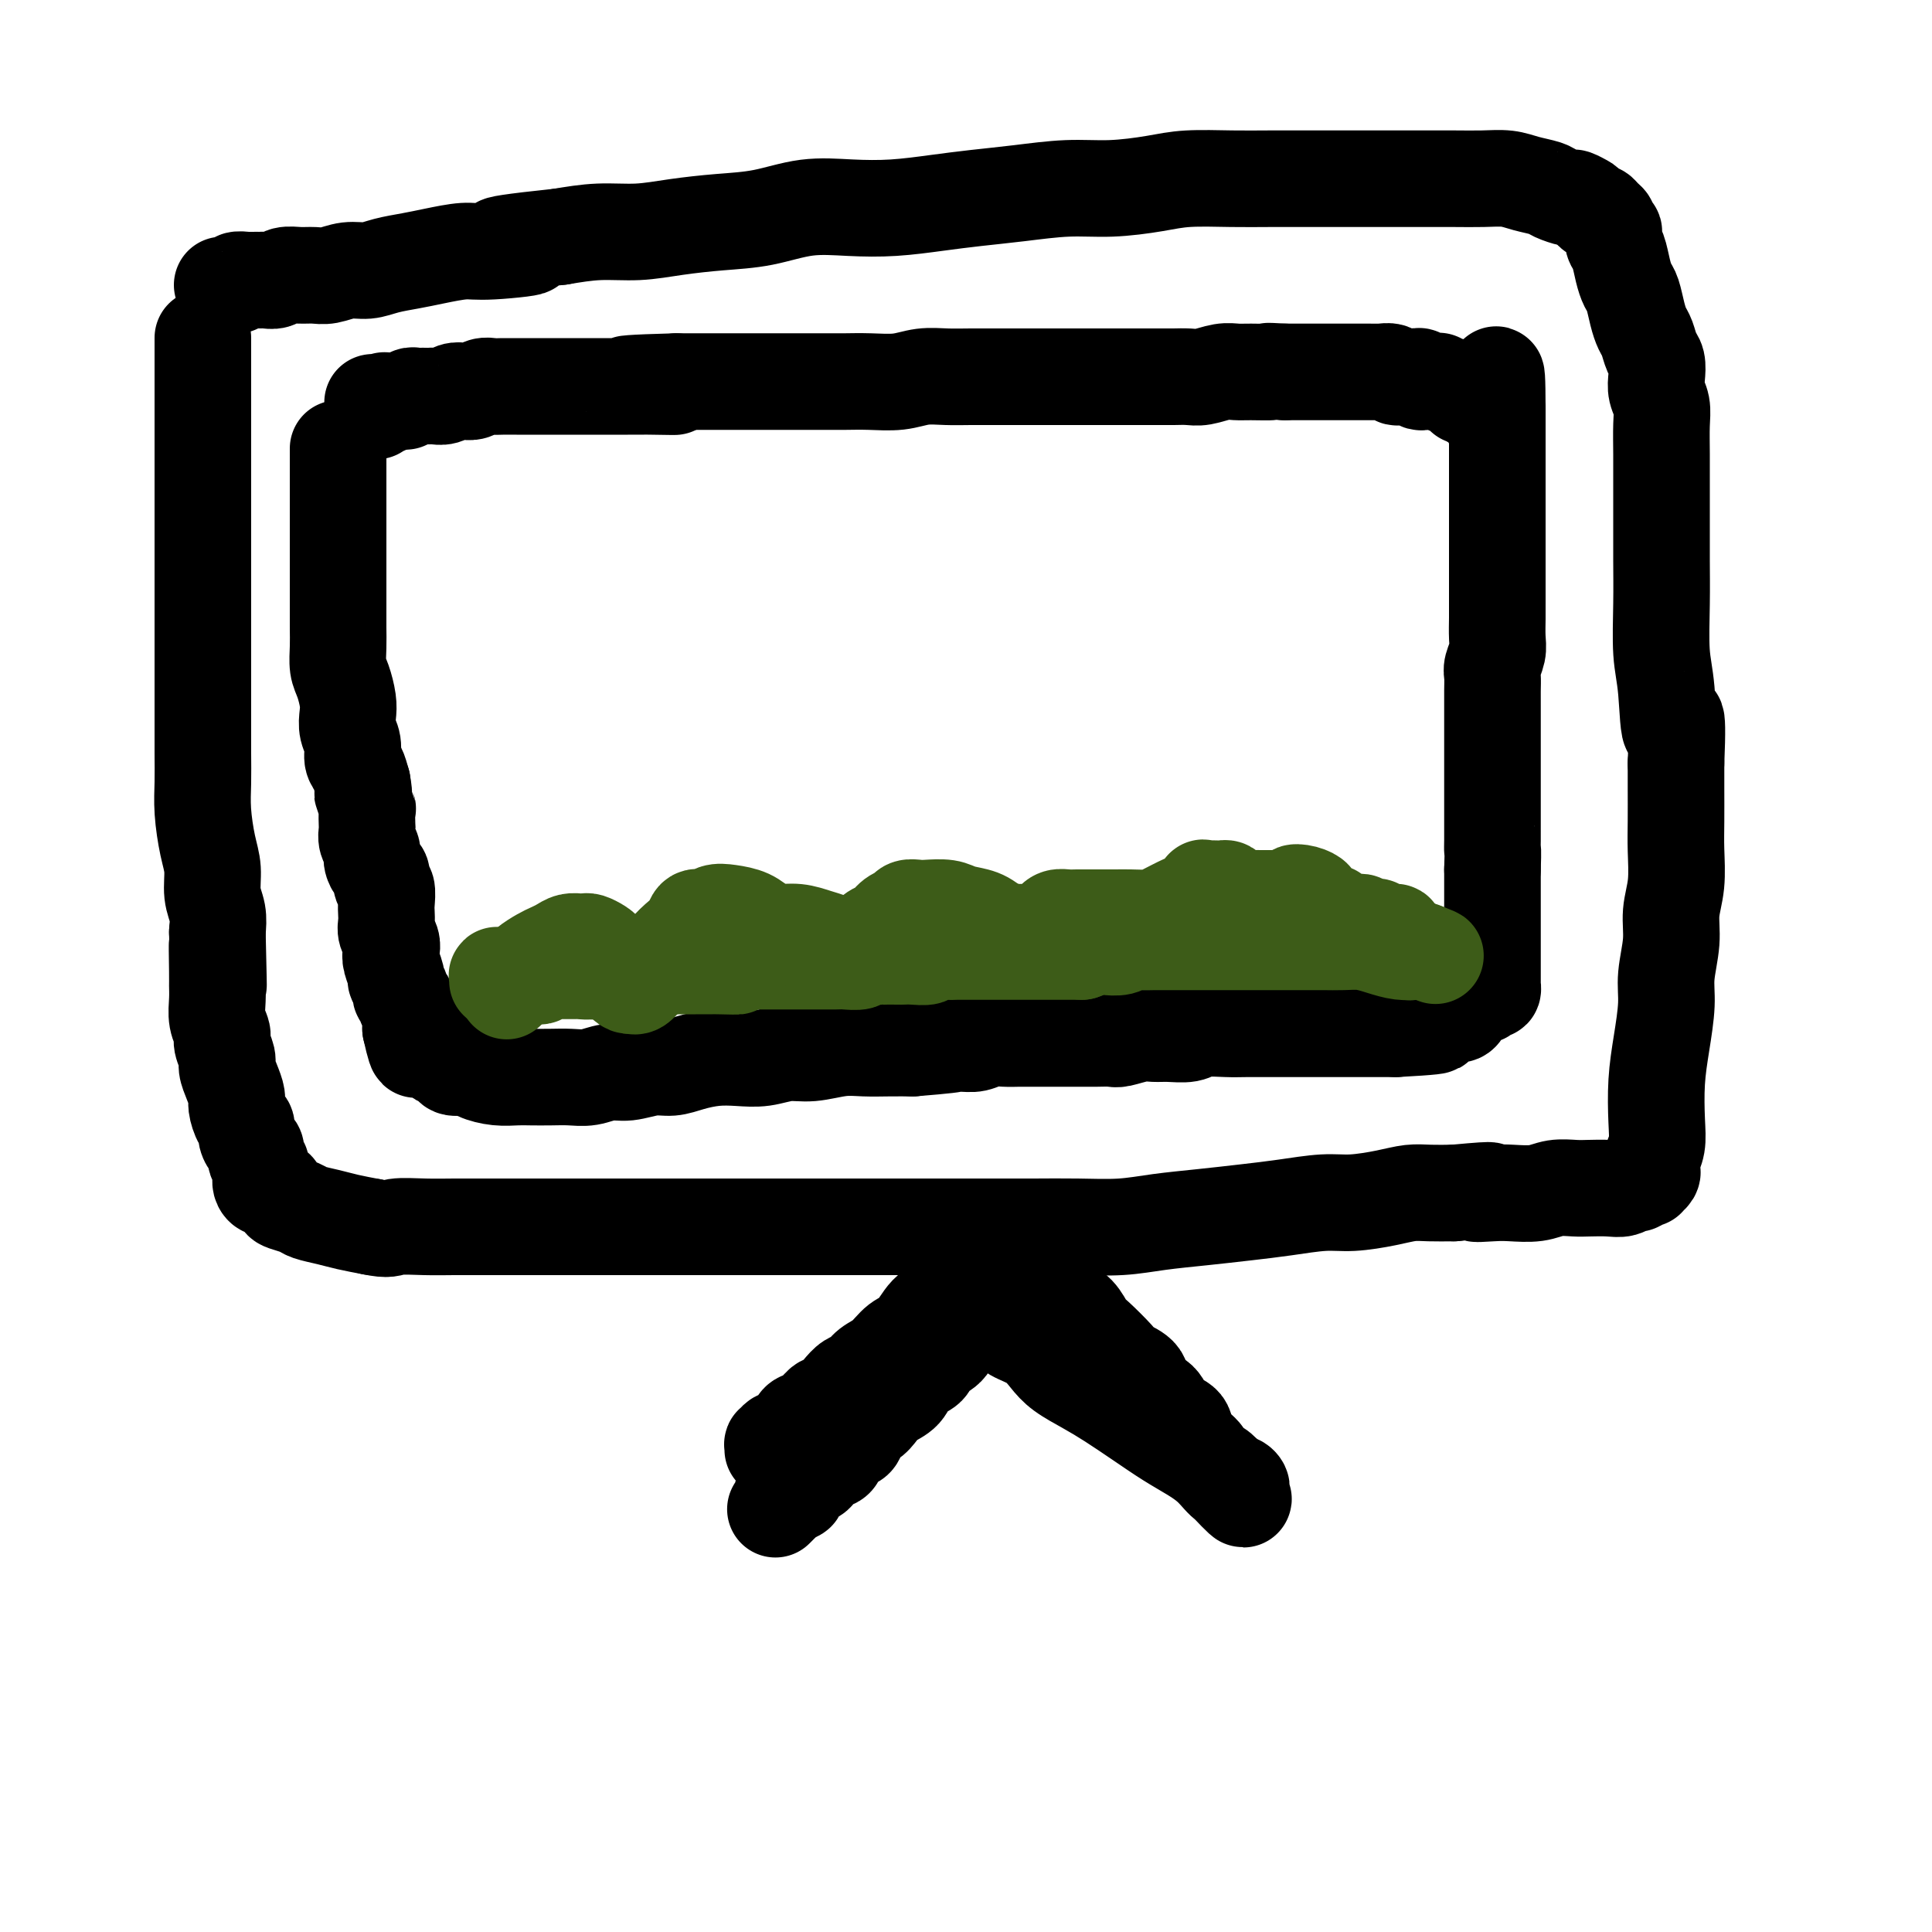 <svg viewBox='0 0 400 400' version='1.1' xmlns='http://www.w3.org/2000/svg' xmlns:xlink='http://www.w3.org/1999/xlink'><g fill='none' stroke='#000000' stroke-width='20' stroke-linecap='round' stroke-linejoin='round'><path d='M42,70c0.000,-0.048 0.000,-0.096 0,0c-0.000,0.096 -0.000,0.336 0,1c0.000,0.664 0.000,1.752 0,3c-0.000,1.248 -0.000,2.655 0,4c0.000,1.345 0.000,2.628 0,5c-0.000,2.372 -0.000,5.833 0,9c0.000,3.167 0.000,6.041 0,9c-0.000,2.959 -0.000,6.002 0,9c0.000,2.998 0.000,5.952 0,9c-0.000,3.048 -0.000,6.190 0,9c0.000,2.810 0.000,5.289 0,8c-0.000,2.711 -0.001,5.653 0,8c0.001,2.347 0.003,4.098 0,6c-0.003,1.902 -0.011,3.957 0,6c0.011,2.043 0.040,4.076 0,6c-0.040,1.924 -0.151,3.739 0,6c0.151,2.261 0.562,4.968 1,7c0.438,2.032 0.901,3.390 1,5c0.099,1.610 -0.166,3.472 0,5c0.166,1.528 0.762,2.722 1,4c0.238,1.278 0.119,2.639 0,4'/><path d='M45,193c0.464,19.731 0.123,7.558 0,4c-0.123,-3.558 -0.029,1.498 0,4c0.029,2.502 -0.007,2.451 0,3c0.007,0.549 0.059,1.698 0,3c-0.059,1.302 -0.227,2.757 0,4c0.227,1.243 0.848,2.275 1,3c0.152,0.725 -0.166,1.143 0,2c0.166,0.857 0.814,2.154 1,3c0.186,0.846 -0.091,1.243 0,2c0.091,0.757 0.550,1.876 1,3c0.450,1.124 0.890,2.254 1,3c0.110,0.746 -0.112,1.107 0,2c0.112,0.893 0.556,2.318 1,3c0.444,0.682 0.889,0.620 1,1c0.111,0.380 -0.110,1.200 0,2c0.110,0.800 0.551,1.580 1,2c0.449,0.420 0.905,0.480 1,1c0.095,0.520 -0.171,1.501 0,2c0.171,0.499 0.780,0.516 1,1c0.220,0.484 0.051,1.434 0,2c-0.051,0.566 0.014,0.747 0,1c-0.014,0.253 -0.108,0.579 0,1c0.108,0.421 0.417,0.939 1,1c0.583,0.061 1.439,-0.335 2,0c0.561,0.335 0.828,1.399 1,2c0.172,0.601 0.250,0.738 1,1c0.750,0.262 2.173,0.647 3,1c0.827,0.353 1.057,0.672 2,1c0.943,0.328 2.600,0.665 4,1c1.400,0.335 2.543,0.667 4,1c1.457,0.333 3.229,0.666 5,1'/><path d='M77,254c3.632,0.774 3.711,0.207 5,0c1.289,-0.207 3.789,-0.056 6,0c2.211,0.056 4.132,0.015 6,0c1.868,-0.015 3.682,-0.004 6,0c2.318,0.004 5.138,0.001 8,0c2.862,-0.001 5.765,-0.000 9,0c3.235,0.000 6.803,0.000 10,0c3.197,-0.000 6.022,-0.000 9,0c2.978,0.000 6.107,0.000 9,0c2.893,-0.000 5.549,-0.000 8,0c2.451,0.000 4.695,0.000 7,0c2.305,-0.000 4.669,-0.000 7,0c2.331,0.000 4.629,0.000 7,0c2.371,-0.000 4.816,-0.000 7,0c2.184,0.000 4.107,0.000 6,0c1.893,-0.000 3.756,-0.000 6,0c2.244,0.000 4.870,0.001 7,0c2.130,-0.001 3.763,-0.003 6,0c2.237,0.003 5.077,0.012 8,0c2.923,-0.012 5.928,-0.045 9,0c3.072,0.045 6.212,0.167 9,0c2.788,-0.167 5.224,-0.623 8,-1c2.776,-0.377 5.891,-0.675 9,-1c3.109,-0.325 6.210,-0.678 9,-1c2.790,-0.322 5.267,-0.612 8,-1c2.733,-0.388 5.720,-0.875 8,-1c2.280,-0.125 3.851,0.110 6,0c2.149,-0.110 4.875,-0.566 7,-1c2.125,-0.434 3.649,-0.848 5,-1c1.351,-0.152 2.529,-0.044 4,0c1.471,0.044 3.236,0.022 5,0'/><path d='M301,247c11.672,-1.084 6.351,-0.294 5,0c-1.351,0.294 1.269,0.093 3,0c1.731,-0.093 2.573,-0.077 4,0c1.427,0.077 3.439,0.217 5,0c1.561,-0.217 2.673,-0.789 4,-1c1.327,-0.211 2.870,-0.061 4,0c1.130,0.061 1.847,0.031 3,0c1.153,-0.031 2.742,-0.065 4,0c1.258,0.065 2.183,0.227 3,0c0.817,-0.227 1.524,-0.845 2,-1c0.476,-0.155 0.720,0.152 1,0c0.280,-0.152 0.597,-0.761 1,-1c0.403,-0.239 0.893,-0.106 1,0c0.107,0.106 -0.168,0.184 0,0c0.168,-0.184 0.781,-0.632 1,-1c0.219,-0.368 0.045,-0.657 0,-1c-0.045,-0.343 0.040,-0.739 0,-1c-0.040,-0.261 -0.204,-0.387 0,-1c0.204,-0.613 0.777,-1.713 1,-3c0.223,-1.287 0.097,-2.761 0,-5c-0.097,-2.239 -0.166,-5.245 0,-8c0.166,-2.755 0.565,-5.260 1,-8c0.435,-2.740 0.905,-5.714 1,-8c0.095,-2.286 -0.185,-3.885 0,-6c0.185,-2.115 0.834,-4.748 1,-7c0.166,-2.252 -0.152,-4.125 0,-6c0.152,-1.875 0.773,-3.754 1,-6c0.227,-2.246 0.061,-4.860 0,-7c-0.061,-2.140 -0.016,-3.807 0,-6c0.016,-2.193 0.005,-4.912 0,-7c-0.005,-2.088 -0.002,-3.544 0,-5'/><path d='M347,158c0.591,-14.344 -0.430,-7.706 -1,-7c-0.570,0.706 -0.689,-4.522 -1,-8c-0.311,-3.478 -0.816,-5.208 -1,-8c-0.184,-2.792 -0.049,-6.646 0,-10c0.049,-3.354 0.013,-6.206 0,-9c-0.013,-2.794 -0.002,-5.528 0,-8c0.002,-2.472 -0.003,-4.682 0,-7c0.003,-2.318 0.015,-4.745 0,-7c-0.015,-2.255 -0.056,-4.337 0,-6c0.056,-1.663 0.208,-2.906 0,-4c-0.208,-1.094 -0.777,-2.040 -1,-3c-0.223,-0.960 -0.101,-1.933 0,-3c0.101,-1.067 0.182,-2.227 0,-3c-0.182,-0.773 -0.626,-1.159 -1,-2c-0.374,-0.841 -0.678,-2.136 -1,-3c-0.322,-0.864 -0.664,-1.297 -1,-2c-0.336,-0.703 -0.667,-1.676 -1,-3c-0.333,-1.324 -0.667,-2.997 -1,-4c-0.333,-1.003 -0.664,-1.334 -1,-2c-0.336,-0.666 -0.677,-1.666 -1,-3c-0.323,-1.334 -0.626,-3.001 -1,-4c-0.374,-0.999 -0.817,-1.328 -1,-2c-0.183,-0.672 -0.104,-1.685 0,-2c0.104,-0.315 0.235,0.069 0,0c-0.235,-0.069 -0.836,-0.592 -1,-1c-0.164,-0.408 0.110,-0.701 0,-1c-0.110,-0.299 -0.604,-0.602 -1,-1c-0.396,-0.398 -0.694,-0.890 -1,-1c-0.306,-0.110 -0.621,0.163 -1,0c-0.379,-0.163 -0.823,-0.761 -1,-1c-0.177,-0.239 -0.089,-0.120 0,0'/><path d='M329,43c-0.883,-0.936 -0.591,-0.776 -1,-1c-0.409,-0.224 -1.519,-0.833 -2,-1c-0.481,-0.167 -0.332,0.109 -1,0c-0.668,-0.109 -2.151,-0.604 -3,-1c-0.849,-0.396 -1.064,-0.695 -2,-1c-0.936,-0.305 -2.595,-0.618 -4,-1c-1.405,-0.382 -2.557,-0.834 -4,-1c-1.443,-0.166 -3.178,-0.044 -5,0c-1.822,0.044 -3.733,0.012 -6,0c-2.267,-0.012 -4.891,-0.003 -7,0c-2.109,0.003 -3.704,0.001 -6,0c-2.296,-0.001 -5.291,-0.001 -8,0c-2.709,0.001 -5.130,0.003 -8,0c-2.870,-0.003 -6.190,-0.011 -9,0c-2.810,0.011 -5.111,0.041 -8,0c-2.889,-0.041 -6.366,-0.152 -9,0c-2.634,0.152 -4.425,0.565 -7,1c-2.575,0.435 -5.935,0.890 -9,1c-3.065,0.110 -5.835,-0.124 -9,0c-3.165,0.124 -6.724,0.608 -10,1c-3.276,0.392 -6.270,0.692 -9,1c-2.730,0.308 -5.196,0.625 -8,1c-2.804,0.375 -5.947,0.807 -9,1c-3.053,0.193 -6.015,0.145 -9,0c-2.985,-0.145 -5.993,-0.389 -9,0c-3.007,0.389 -6.013,1.410 -9,2c-2.987,0.590 -5.955,0.749 -9,1c-3.045,0.251 -6.167,0.593 -9,1c-2.833,0.407 -5.378,0.879 -8,1c-2.622,0.121 -5.321,-0.108 -8,0c-2.679,0.108 -5.340,0.554 -8,1'/><path d='M116,49c-21.348,2.245 -9.717,1.859 -7,2c2.717,0.141 -3.480,0.811 -7,1c-3.520,0.189 -4.363,-0.103 -6,0c-1.637,0.103 -4.068,0.601 -6,1c-1.932,0.399 -3.364,0.699 -5,1c-1.636,0.301 -3.477,0.602 -5,1c-1.523,0.398 -2.728,0.891 -4,1c-1.272,0.109 -2.610,-0.168 -4,0c-1.390,0.168 -2.834,0.781 -4,1c-1.166,0.219 -2.056,0.045 -3,0c-0.944,-0.045 -1.942,0.041 -3,0c-1.058,-0.041 -2.177,-0.207 -3,0c-0.823,0.207 -1.352,0.787 -2,1c-0.648,0.213 -1.415,0.057 -2,0c-0.585,-0.057 -0.988,-0.016 -1,0c-0.012,0.016 0.365,0.008 0,0c-0.365,-0.008 -1.474,-0.016 -2,0c-0.526,0.016 -0.469,0.057 -1,0c-0.531,-0.057 -1.648,-0.211 -2,0c-0.352,0.211 0.063,0.789 0,1c-0.063,0.211 -0.605,0.057 -1,0c-0.395,-0.057 -0.645,-0.015 -1,0c-0.355,0.015 -0.816,0.004 -1,0c-0.184,-0.004 -0.092,-0.002 0,0'/><path d='M201,265c-0.009,0.018 -0.018,0.036 0,0c0.018,-0.036 0.062,-0.125 0,0c-0.062,0.125 -0.232,0.464 -1,1c-0.768,0.536 -2.134,1.269 -3,2c-0.866,0.731 -1.232,1.459 -2,2c-0.768,0.541 -1.939,0.893 -3,2c-1.061,1.107 -2.013,2.969 -3,4c-0.987,1.031 -2.007,1.231 -3,2c-0.993,0.769 -1.957,2.107 -3,3c-1.043,0.893 -2.166,1.343 -3,2c-0.834,0.657 -1.379,1.523 -2,2c-0.621,0.477 -1.317,0.566 -2,1c-0.683,0.434 -1.353,1.215 -2,2c-0.647,0.785 -1.273,1.576 -2,2c-0.727,0.424 -1.557,0.481 -2,1c-0.443,0.519 -0.500,1.500 -1,2c-0.500,0.500 -1.442,0.519 -2,1c-0.558,0.481 -0.731,1.423 -1,2c-0.269,0.577 -0.635,0.788 -1,1'/><path d='M165,297c-5.569,4.890 -1.492,1.114 0,0c1.492,-1.114 0.400,0.433 0,1c-0.400,0.567 -0.108,0.153 0,0c0.108,-0.153 0.031,-0.044 0,0c-0.031,0.044 -0.016,0.024 0,0c0.016,-0.024 0.033,-0.052 0,0c-0.033,0.052 -0.116,0.184 0,0c0.116,-0.184 0.433,-0.684 1,-1c0.567,-0.316 1.386,-0.447 2,-1c0.614,-0.553 1.023,-1.527 2,-2c0.977,-0.473 2.522,-0.446 4,-1c1.478,-0.554 2.888,-1.688 4,-3c1.112,-1.312 1.925,-2.803 3,-4c1.075,-1.197 2.411,-2.101 4,-3c1.589,-0.899 3.431,-1.793 5,-3c1.569,-1.207 2.866,-2.728 4,-4c1.134,-1.272 2.104,-2.295 3,-3c0.896,-0.705 1.716,-1.092 3,-2c1.284,-0.908 3.030,-2.338 4,-3c0.970,-0.662 1.163,-0.556 2,-1c0.837,-0.444 2.319,-1.440 3,-2c0.681,-0.560 0.561,-0.686 1,-1c0.439,-0.314 1.438,-0.816 2,-1c0.562,-0.184 0.687,-0.049 1,0c0.313,0.049 0.815,0.013 1,0c0.185,-0.013 0.053,-0.004 0,0c-0.053,0.004 -0.026,0.002 0,0'/><path d='M214,263c7.593,-5.264 2.076,-1.423 0,0c-2.076,1.423 -0.712,0.429 0,0c0.712,-0.429 0.770,-0.295 1,0c0.230,0.295 0.631,0.749 1,1c0.369,0.251 0.704,0.298 1,1c0.296,0.702 0.552,2.059 1,3c0.448,0.941 1.086,1.467 2,2c0.914,0.533 2.102,1.074 3,2c0.898,0.926 1.506,2.239 2,3c0.494,0.761 0.876,0.970 2,2c1.124,1.030 2.991,2.880 4,4c1.009,1.120 1.161,1.511 2,2c0.839,0.489 2.365,1.075 3,2c0.635,0.925 0.377,2.190 1,3c0.623,0.810 2.125,1.165 3,2c0.875,0.835 1.123,2.150 2,3c0.877,0.850 2.384,1.235 3,2c0.616,0.765 0.340,1.910 1,3c0.660,1.090 2.254,2.123 3,3c0.746,0.877 0.643,1.596 1,2c0.357,0.404 1.173,0.493 2,1c0.827,0.507 1.665,1.430 2,2c0.335,0.570 0.168,0.785 0,1'/><path d='M254,307c6.349,6.745 2.221,1.607 1,0c-1.221,-1.607 0.466,0.318 1,1c0.534,0.682 -0.086,0.121 0,0c0.086,-0.121 0.877,0.197 1,0c0.123,-0.197 -0.422,-0.908 -1,-1c-0.578,-0.092 -1.188,0.437 -2,0c-0.812,-0.437 -1.826,-1.839 -3,-3c-1.174,-1.161 -2.507,-2.082 -4,-3c-1.493,-0.918 -3.145,-1.835 -5,-3c-1.855,-1.165 -3.914,-2.580 -6,-4c-2.086,-1.420 -4.199,-2.845 -6,-4c-1.801,-1.155 -3.291,-2.039 -5,-3c-1.709,-0.961 -3.637,-2.000 -5,-3c-1.363,-1.000 -2.161,-1.960 -3,-3c-0.839,-1.040 -1.717,-2.159 -3,-3c-1.283,-0.841 -2.970,-1.405 -4,-2c-1.030,-0.595 -1.404,-1.221 -2,-2c-0.596,-0.779 -1.414,-1.711 -2,-2c-0.586,-0.289 -0.941,0.066 -1,0c-0.059,-0.066 0.178,-0.554 0,-1c-0.178,-0.446 -0.769,-0.852 -1,-1c-0.231,-0.148 -0.101,-0.040 0,0c0.101,0.040 0.172,0.011 0,0c-0.172,-0.011 -0.586,-0.006 -1,0'/><path d='M203,270c-8.349,-5.861 -2.221,-1.515 0,0c2.221,1.515 0.535,0.197 0,0c-0.535,-0.197 0.083,0.725 0,1c-0.083,0.275 -0.866,-0.097 -1,0c-0.134,0.097 0.380,0.663 0,1c-0.380,0.337 -1.654,0.446 -2,1c-0.346,0.554 0.236,1.552 0,2c-0.236,0.448 -1.289,0.346 -2,1c-0.711,0.654 -1.082,2.066 -2,3c-0.918,0.934 -2.385,1.391 -3,2c-0.615,0.609 -0.377,1.370 -1,2c-0.623,0.630 -2.106,1.129 -3,2c-0.894,0.871 -1.200,2.115 -2,3c-0.800,0.885 -2.096,1.411 -3,2c-0.904,0.589 -1.416,1.241 -2,2c-0.584,0.759 -1.239,1.626 -2,2c-0.761,0.374 -1.626,0.256 -2,1c-0.374,0.744 -0.256,2.350 -1,3c-0.744,0.650 -2.350,0.345 -3,1c-0.650,0.655 -0.345,2.270 -1,3c-0.655,0.730 -2.271,0.577 -3,1c-0.729,0.423 -0.573,1.424 -1,2c-0.427,0.576 -1.438,0.729 -2,1c-0.562,0.271 -0.677,0.660 -1,1c-0.323,0.340 -0.856,0.630 -1,1c-0.144,0.370 0.102,0.820 0,1c-0.102,0.180 -0.551,0.090 -1,0'/><path d='M164,309c-6.255,6.260 -2.394,2.410 -1,1c1.394,-1.410 0.320,-0.381 0,0c-0.320,0.381 0.113,0.113 0,0c-0.113,-0.113 -0.774,-0.071 -1,0c-0.226,0.071 -0.019,0.170 0,0c0.019,-0.170 -0.150,-0.611 0,-1c0.150,-0.389 0.621,-0.727 1,-1c0.379,-0.273 0.668,-0.481 1,-1c0.332,-0.519 0.707,-1.350 1,-2c0.293,-0.650 0.503,-1.118 1,-2c0.497,-0.882 1.281,-2.176 2,-3c0.719,-0.824 1.374,-1.177 2,-2c0.626,-0.823 1.225,-2.114 2,-3c0.775,-0.886 1.728,-1.365 2,-2c0.272,-0.635 -0.137,-1.424 0,-2c0.137,-0.576 0.818,-0.939 1,-1c0.182,-0.061 -0.136,0.180 0,0c0.136,-0.180 0.727,-0.780 1,-1c0.273,-0.220 0.227,-0.059 0,0c-0.227,0.059 -0.636,0.017 -1,0c-0.364,-0.017 -0.682,-0.008 -1,0'/><path d='M174,289c1.584,-2.855 0.544,0.008 0,1c-0.544,0.992 -0.593,0.112 -1,0c-0.407,-0.112 -1.173,0.544 -2,1c-0.827,0.456 -1.714,0.714 -2,1c-0.286,0.286 0.029,0.602 0,1c-0.029,0.398 -0.402,0.880 -1,1c-0.598,0.120 -1.421,-0.121 -2,0c-0.579,0.121 -0.914,0.606 -1,1c-0.086,0.394 0.078,0.698 0,1c-0.078,0.302 -0.399,0.602 -1,1c-0.601,0.398 -1.481,0.895 -2,1c-0.519,0.105 -0.675,-0.182 -1,0c-0.325,0.182 -0.819,0.833 -1,1c-0.181,0.167 -0.048,-0.151 0,0c0.048,0.151 0.013,0.771 0,1c-0.013,0.229 -0.004,0.065 0,0c0.004,-0.065 0.002,-0.033 0,0'/><path d='M70,93c0.000,0.041 0.000,0.082 0,0c-0.000,-0.082 -0.000,-0.287 0,0c0.000,0.287 0.000,1.065 0,2c-0.000,0.935 -0.000,2.028 0,3c0.000,0.972 0.000,1.824 0,3c-0.000,1.176 -0.000,2.677 0,4c0.000,1.323 0.000,2.468 0,4c-0.000,1.532 -0.000,3.452 0,5c0.000,1.548 0.000,2.724 0,4c-0.000,1.276 -0.001,2.652 0,4c0.001,1.348 0.003,2.666 0,4c-0.003,1.334 -0.011,2.682 0,4c0.011,1.318 0.042,2.607 0,4c-0.042,1.393 -0.156,2.890 0,4c0.156,1.110 0.582,1.833 1,3c0.418,1.167 0.829,2.778 1,4c0.171,1.222 0.101,2.056 0,3c-0.101,0.944 -0.234,1.999 0,3c0.234,1.001 0.836,1.949 1,3c0.164,1.051 -0.110,2.206 0,3c0.110,0.794 0.603,1.227 1,2c0.397,0.773 0.699,1.887 1,3'/><path d='M75,162c0.713,3.988 -0.005,1.957 0,2c0.005,0.043 0.732,2.161 1,3c0.268,0.839 0.076,0.399 0,1c-0.076,0.601 -0.035,2.244 0,3c0.035,0.756 0.065,0.626 0,1c-0.065,0.374 -0.224,1.251 0,2c0.224,0.749 0.829,1.371 1,2c0.171,0.629 -0.094,1.266 0,2c0.094,0.734 0.547,1.565 1,2c0.453,0.435 0.906,0.472 1,1c0.094,0.528 -0.171,1.545 0,2c0.171,0.455 0.777,0.349 1,1c0.223,0.651 0.064,2.061 0,3c-0.064,0.939 -0.031,1.407 0,2c0.031,0.593 0.060,1.312 0,2c-0.060,0.688 -0.208,1.344 0,2c0.208,0.656 0.773,1.312 1,2c0.227,0.688 0.118,1.406 0,2c-0.118,0.594 -0.243,1.062 0,2c0.243,0.938 0.854,2.346 1,3c0.146,0.654 -0.172,0.556 0,1c0.172,0.444 0.834,1.432 1,2c0.166,0.568 -0.166,0.716 0,1c0.166,0.284 0.829,0.702 1,1c0.171,0.298 -0.150,0.475 0,1c0.150,0.525 0.772,1.398 1,2c0.228,0.602 0.061,0.935 0,1c-0.061,0.065 -0.016,-0.136 0,0c0.016,0.136 0.005,0.610 0,1c-0.005,0.390 -0.002,0.695 0,1'/><path d='M85,213c1.786,8.052 1.252,2.682 1,1c-0.252,-1.682 -0.222,0.323 0,1c0.222,0.677 0.636,0.027 1,0c0.364,-0.027 0.679,0.570 1,1c0.321,0.430 0.647,0.694 1,1c0.353,0.306 0.732,0.656 1,1c0.268,0.344 0.426,0.683 1,1c0.574,0.317 1.563,0.610 2,1c0.437,0.390 0.322,0.875 1,1c0.678,0.125 2.147,-0.110 3,0c0.853,0.110 1.088,0.565 2,1c0.912,0.435 2.501,0.848 4,1c1.499,0.152 2.907,0.042 4,0c1.093,-0.042 1.870,-0.015 3,0c1.130,0.015 2.611,0.019 4,0c1.389,-0.019 2.685,-0.062 4,0c1.315,0.062 2.648,0.228 4,0c1.352,-0.228 2.723,-0.848 4,-1c1.277,-0.152 2.458,0.166 4,0c1.542,-0.166 3.443,-0.815 5,-1c1.557,-0.185 2.768,0.095 4,0c1.232,-0.095 2.485,-0.565 4,-1c1.515,-0.435 3.292,-0.833 5,-1c1.708,-0.167 3.348,-0.101 5,0c1.652,0.101 3.315,0.237 5,0c1.685,-0.237 3.391,-0.848 5,-1c1.609,-0.152 3.122,0.155 5,0c1.878,-0.155 4.122,-0.774 6,-1c1.878,-0.226 3.390,-0.061 5,0c1.610,0.061 3.317,0.017 5,0c1.683,-0.017 3.341,-0.009 5,0'/><path d='M189,217c14.249,-1.150 6.870,-1.026 5,-1c-1.870,0.026 1.768,-0.046 4,0c2.232,0.046 3.059,0.208 4,0c0.941,-0.208 1.996,-0.788 3,-1c1.004,-0.212 1.956,-0.057 3,0c1.044,0.057 2.181,0.015 3,0c0.819,-0.015 1.322,-0.004 2,0c0.678,0.004 1.533,0.001 2,0c0.467,-0.001 0.547,-0.000 1,0c0.453,0.000 1.279,0.000 2,0c0.721,-0.000 1.338,-0.000 2,0c0.662,0.000 1.369,0.001 2,0c0.631,-0.001 1.187,-0.004 2,0c0.813,0.004 1.884,0.015 3,0c1.116,-0.015 2.279,-0.057 3,0c0.721,0.057 1.001,0.212 2,0c0.999,-0.212 2.716,-0.793 4,-1c1.284,-0.207 2.136,-0.041 3,0c0.864,0.041 1.741,-0.041 3,0c1.259,0.041 2.899,0.207 4,0c1.101,-0.207 1.662,-0.788 3,-1c1.338,-0.212 3.452,-0.057 5,0c1.548,0.057 2.529,0.015 4,0c1.471,-0.015 3.432,-0.004 5,0c1.568,0.004 2.745,0.001 4,0c1.255,-0.001 2.589,-0.000 4,0c1.411,0.000 2.897,0.000 4,0c1.103,-0.000 1.821,-0.000 3,0c1.179,0.000 2.817,0.000 4,0c1.183,-0.000 1.909,-0.000 3,0c1.091,0.000 2.545,0.000 4,0'/><path d='M289,213c15.754,-0.846 5.138,-0.963 2,-1c-3.138,-0.037 1.201,0.004 3,0c1.799,-0.004 1.057,-0.054 1,0c-0.057,0.054 0.572,0.210 1,0c0.428,-0.210 0.654,-0.787 1,-1c0.346,-0.213 0.813,-0.061 1,0c0.187,0.061 0.095,0.031 0,0c-0.095,-0.031 -0.194,-0.064 0,0c0.194,0.064 0.682,0.224 1,0c0.318,-0.224 0.465,-0.833 1,-1c0.535,-0.167 1.458,0.109 2,0c0.542,-0.109 0.705,-0.602 1,-1c0.295,-0.398 0.723,-0.699 1,-1c0.277,-0.301 0.404,-0.601 1,-1c0.596,-0.399 1.662,-0.895 2,-1c0.338,-0.105 -0.053,0.182 0,0c0.053,-0.182 0.550,-0.833 1,-1c0.450,-0.167 0.853,0.149 1,0c0.147,-0.149 0.039,-0.762 0,-1c-0.039,-0.238 -0.011,-0.099 0,0c0.011,0.099 0.003,0.160 0,0c-0.003,-0.160 -0.001,-0.541 0,-1c0.001,-0.459 0.000,-0.998 0,-1c-0.000,-0.002 -0.000,0.531 0,0c0.000,-0.531 0.000,-2.127 0,-3c-0.000,-0.873 -0.000,-1.024 0,-2c0.000,-0.976 0.000,-2.778 0,-4c-0.000,-1.222 -0.000,-1.864 0,-3c0.000,-1.136 0.000,-2.767 0,-4c-0.000,-1.233 -0.000,-2.066 0,-3c0.000,-0.934 0.000,-1.967 0,-3'/><path d='M309,180c0.155,-4.693 0.041,-3.927 0,-4c-0.041,-0.073 -0.011,-0.986 0,-2c0.011,-1.014 0.003,-2.129 0,-3c-0.003,-0.871 -0.001,-1.497 0,-2c0.001,-0.503 0.000,-0.882 0,-2c-0.000,-1.118 -0.000,-2.973 0,-4c0.000,-1.027 0.000,-1.225 0,-2c-0.000,-0.775 -0.000,-2.128 0,-3c0.000,-0.872 0.000,-1.262 0,-2c-0.000,-0.738 -0.000,-1.824 0,-3c0.000,-1.176 0.000,-2.440 0,-3c-0.000,-0.560 -0.001,-0.414 0,-1c0.001,-0.586 0.004,-1.903 0,-3c-0.004,-1.097 -0.015,-1.972 0,-3c0.015,-1.028 0.057,-2.208 0,-3c-0.057,-0.792 -0.211,-1.197 0,-2c0.211,-0.803 0.789,-2.004 1,-3c0.211,-0.996 0.057,-1.788 0,-3c-0.057,-1.212 -0.015,-2.843 0,-4c0.015,-1.157 0.004,-1.839 0,-3c-0.004,-1.161 -0.001,-2.801 0,-4c0.001,-1.199 0.000,-1.956 0,-3c-0.000,-1.044 -0.000,-2.375 0,-4c0.000,-1.625 0.000,-3.545 0,-5c-0.000,-1.455 -0.000,-2.445 0,-4c0.000,-1.555 0.000,-3.675 0,-6c-0.000,-2.325 -0.000,-4.857 0,-7c0.000,-2.143 0.000,-3.898 0,-5c-0.000,-1.102 -0.000,-1.551 0,-2'/><path d='M310,85c-0.029,-14.652 -0.603,-3.781 -1,0c-0.397,3.781 -0.617,0.473 -1,-1c-0.383,-1.473 -0.930,-1.112 -1,-1c-0.070,0.112 0.337,-0.025 0,0c-0.337,0.025 -1.418,0.213 -2,0c-0.582,-0.213 -0.665,-0.827 -1,-1c-0.335,-0.173 -0.920,0.093 -1,0c-0.080,-0.093 0.347,-0.547 0,-1c-0.347,-0.453 -1.468,-0.906 -2,-1c-0.532,-0.094 -0.475,0.171 -1,0c-0.525,-0.171 -1.633,-0.777 -2,-1c-0.367,-0.223 0.008,-0.064 0,0c-0.008,0.064 -0.398,0.031 -1,0c-0.602,-0.031 -1.417,-0.061 -2,0c-0.583,0.061 -0.933,0.212 -1,0c-0.067,-0.212 0.151,-0.788 0,-1c-0.151,-0.212 -0.669,-0.061 -1,0c-0.331,0.061 -0.474,0.030 -1,0c-0.526,-0.030 -1.436,-0.061 -2,0c-0.564,0.061 -0.783,0.212 -1,0c-0.217,-0.212 -0.432,-0.789 -1,-1c-0.568,-0.211 -1.489,-0.057 -2,0c-0.511,0.057 -0.610,0.015 -1,0c-0.390,-0.015 -1.070,-0.004 -2,0c-0.930,0.004 -2.111,0.001 -3,0c-0.889,-0.001 -1.487,-0.000 -2,0c-0.513,0.000 -0.942,0.000 -2,0c-1.058,-0.000 -2.746,-0.000 -4,0c-1.254,0.000 -2.072,0.000 -3,0c-0.928,-0.000 -1.964,-0.000 -3,0'/><path d='M266,77c-5.427,-0.308 -2.994,-0.079 -3,0c-0.006,0.079 -2.452,0.007 -4,0c-1.548,-0.007 -2.200,0.051 -3,0c-0.800,-0.051 -1.750,-0.210 -3,0c-1.250,0.210 -2.802,0.788 -4,1c-1.198,0.212 -2.042,0.057 -3,0c-0.958,-0.057 -2.031,-0.015 -3,0c-0.969,0.015 -1.833,0.004 -3,0c-1.167,-0.004 -2.636,-0.001 -4,0c-1.364,0.001 -2.621,0.000 -4,0c-1.379,-0.000 -2.878,-0.000 -4,0c-1.122,0.000 -1.866,0.000 -3,0c-1.134,-0.000 -2.659,-0.000 -4,0c-1.341,0.000 -2.500,0.000 -4,0c-1.500,-0.000 -3.341,-0.001 -5,0c-1.659,0.001 -3.134,0.004 -5,0c-1.866,-0.004 -4.122,-0.015 -6,0c-1.878,0.015 -3.377,0.057 -5,0c-1.623,-0.057 -3.370,-0.211 -5,0c-1.630,0.211 -3.142,0.789 -5,1c-1.858,0.211 -4.060,0.057 -6,0c-1.940,-0.057 -3.617,-0.015 -5,0c-1.383,0.015 -2.471,0.004 -4,0c-1.529,-0.004 -3.500,-0.001 -5,0c-1.500,0.001 -2.530,0.000 -4,0c-1.470,-0.000 -3.380,-0.000 -5,0c-1.620,0.000 -2.951,0.000 -4,0c-1.049,-0.000 -1.817,-0.000 -3,0c-1.183,0.000 -2.780,0.000 -4,0c-1.220,-0.000 -2.063,-0.000 -3,0c-0.937,0.000 -1.969,0.000 -3,0'/><path d='M140,79c-19.784,0.536 -6.245,0.876 -2,1c4.245,0.124 -0.804,0.033 -3,0c-2.196,-0.033 -1.541,-0.009 -2,0c-0.459,0.009 -2.034,0.002 -3,0c-0.966,-0.002 -1.324,-0.001 -2,0c-0.676,0.001 -1.669,0.000 -3,0c-1.331,-0.000 -2.999,-0.000 -4,0c-1.001,0.000 -1.335,0.000 -2,0c-0.665,-0.000 -1.662,-0.000 -3,0c-1.338,0.000 -3.016,0.000 -4,0c-0.984,-0.000 -1.275,-0.001 -2,0c-0.725,0.001 -1.885,0.004 -3,0c-1.115,-0.004 -2.186,-0.015 -3,0c-0.814,0.015 -1.373,0.056 -2,0c-0.627,-0.056 -1.322,-0.207 -2,0c-0.678,0.207 -1.337,0.774 -2,1c-0.663,0.226 -1.329,0.113 -2,0c-0.671,-0.113 -1.346,-0.226 -2,0c-0.654,0.226 -1.289,0.793 -2,1c-0.711,0.207 -1.500,0.056 -2,0c-0.500,-0.056 -0.711,-0.016 -1,0c-0.289,0.016 -0.656,0.008 -1,0c-0.344,-0.008 -0.666,-0.016 -1,0c-0.334,0.016 -0.682,0.057 -1,0c-0.318,-0.057 -0.606,-0.211 -1,0c-0.394,0.211 -0.894,0.789 -1,1c-0.106,0.211 0.182,0.057 0,0c-0.182,-0.057 -0.832,-0.015 -1,0c-0.168,0.015 0.147,0.004 0,0c-0.147,-0.004 -0.756,-0.001 -1,0c-0.244,0.001 -0.122,0.001 0,0'/><path d='M82,83c-9.140,0.614 -2.989,0.150 -1,0c1.989,-0.150 -0.185,0.013 -1,0c-0.815,-0.013 -0.270,-0.201 0,0c0.270,0.201 0.265,0.790 0,1c-0.265,0.210 -0.789,0.042 -1,0c-0.211,-0.042 -0.109,0.041 0,0c0.109,-0.041 0.225,-0.207 0,0c-0.225,0.207 -0.791,0.786 -1,1c-0.209,0.214 -0.060,0.061 0,0c0.060,-0.061 0.030,-0.031 0,0'/></g>
<g fill='none' stroke='#3D5C18' stroke-width='20' stroke-linecap='round' stroke-linejoin='round'><path d='M105,205c-0.007,0.015 -0.013,0.030 0,0c0.013,-0.030 0.047,-0.105 0,0c-0.047,0.105 -0.175,0.389 0,0c0.175,-0.389 0.651,-1.452 1,-2c0.349,-0.548 0.569,-0.580 1,-1c0.431,-0.420 1.074,-1.226 2,-2c0.926,-0.774 2.136,-1.514 3,-2c0.864,-0.486 1.384,-0.719 2,-1c0.616,-0.281 1.330,-0.612 2,-1c0.670,-0.388 1.296,-0.833 2,-1c0.704,-0.167 1.485,-0.056 2,0c0.515,0.056 0.763,0.055 1,0c0.237,-0.055 0.463,-0.166 1,0c0.537,0.166 1.386,0.608 2,1c0.614,0.392 0.991,0.735 1,1c0.009,0.265 -0.352,0.452 0,1c0.352,0.548 1.418,1.457 2,2c0.582,0.543 0.682,0.720 1,1c0.318,0.280 0.855,0.663 1,1c0.145,0.337 -0.103,0.628 0,1c0.103,0.372 0.555,0.826 1,1c0.445,0.174 0.882,0.069 1,0c0.118,-0.069 -0.082,-0.101 0,0c0.082,0.101 0.445,0.335 1,0c0.555,-0.335 1.301,-1.239 2,-2c0.699,-0.761 1.349,-1.381 2,-2'/><path d='M136,200c1.074,-1.140 1.261,-1.989 2,-3c0.739,-1.011 2.032,-2.183 3,-3c0.968,-0.817 1.612,-1.277 2,-2c0.388,-0.723 0.519,-1.708 1,-2c0.481,-0.292 1.311,0.110 2,0c0.689,-0.110 1.236,-0.733 2,-1c0.764,-0.267 1.743,-0.177 3,0c1.257,0.177 2.790,0.443 4,1c1.210,0.557 2.095,1.406 3,2c0.905,0.594 1.829,0.933 3,1c1.171,0.067 2.590,-0.140 4,0c1.410,0.140 2.812,0.626 4,1c1.188,0.374 2.164,0.636 3,1c0.836,0.364 1.534,0.830 2,1c0.466,0.170 0.702,0.044 1,0c0.298,-0.044 0.660,-0.005 1,0c0.340,0.005 0.657,-0.025 1,0c0.343,0.025 0.710,0.105 1,0c0.290,-0.105 0.501,-0.395 1,-1c0.499,-0.605 1.284,-1.525 2,-2c0.716,-0.475 1.361,-0.506 2,-1c0.639,-0.494 1.271,-1.453 2,-2c0.729,-0.547 1.553,-0.683 2,-1c0.447,-0.317 0.516,-0.814 1,-1c0.484,-0.186 1.382,-0.062 2,0c0.618,0.062 0.956,0.061 2,0c1.044,-0.061 2.795,-0.181 4,0c1.205,0.181 1.863,0.664 3,1c1.137,0.336 2.753,0.525 4,1c1.247,0.475 2.123,1.238 3,2'/><path d='M206,192c3.311,0.846 2.588,0.959 3,1c0.412,0.041 1.961,0.008 3,0c1.039,-0.008 1.570,0.009 2,0c0.430,-0.009 0.758,-0.045 1,0c0.242,0.045 0.396,0.170 1,0c0.604,-0.170 1.656,-0.634 2,-1c0.344,-0.366 -0.021,-0.634 0,-1c0.021,-0.366 0.426,-0.830 1,-1c0.574,-0.170 1.315,-0.045 2,0c0.685,0.045 1.312,0.012 2,0c0.688,-0.012 1.437,-0.003 2,0c0.563,0.003 0.939,-0.001 2,0c1.061,0.001 2.806,0.007 4,0c1.194,-0.007 1.838,-0.028 3,0c1.162,0.028 2.841,0.105 4,0c1.159,-0.105 1.799,-0.392 3,-1c1.201,-0.608 2.965,-1.536 4,-2c1.035,-0.464 1.342,-0.464 2,-1c0.658,-0.536 1.668,-1.607 2,-2c0.332,-0.393 -0.013,-0.106 0,0c0.013,0.106 0.383,0.031 1,0c0.617,-0.031 1.479,-0.019 2,0c0.521,0.019 0.701,0.043 1,0c0.299,-0.043 0.717,-0.155 1,0c0.283,0.155 0.432,0.577 1,1c0.568,0.423 1.556,0.845 2,1c0.444,0.155 0.346,0.041 1,0c0.654,-0.041 2.062,-0.011 3,0c0.938,0.011 1.406,0.003 2,0c0.594,-0.003 1.312,-0.001 2,0c0.688,0.001 1.344,0.000 2,0'/><path d='M267,186c2.924,0.097 1.234,-0.660 1,-1c-0.234,-0.340 0.989,-0.264 2,0c1.011,0.264 1.810,0.714 2,1c0.190,0.286 -0.231,0.406 0,1c0.231,0.594 1.112,1.662 2,2c0.888,0.338 1.782,-0.053 2,0c0.218,0.053 -0.239,0.549 0,1c0.239,0.451 1.176,0.857 2,1c0.824,0.143 1.535,0.025 2,0c0.465,-0.025 0.683,0.045 1,0c0.317,-0.045 0.731,-0.204 1,0c0.269,0.204 0.392,0.772 1,1c0.608,0.228 1.702,0.117 2,0c0.298,-0.117 -0.200,-0.239 0,0c0.200,0.239 1.096,0.839 2,1c0.904,0.161 1.815,-0.115 2,0c0.185,0.115 -0.357,0.623 0,1c0.357,0.377 1.613,0.623 2,1c0.387,0.377 -0.093,0.886 0,1c0.093,0.114 0.761,-0.166 1,0c0.239,0.166 0.049,0.776 0,1c-0.049,0.224 0.043,0.060 0,0c-0.043,-0.060 -0.222,-0.016 0,0c0.222,0.016 0.844,0.004 1,0c0.156,-0.004 -0.155,-0.001 0,0c0.155,0.001 0.777,0.000 1,0c0.223,-0.000 0.046,-0.000 0,0c-0.046,0.000 0.039,0.000 0,0c-0.039,-0.000 -0.203,-0.000 0,0c0.203,0.000 0.772,0.000 1,0c0.228,-0.000 0.114,-0.000 0,0'/><path d='M295,197c4.317,1.702 1.110,0.457 0,0c-1.110,-0.457 -0.124,-0.125 0,0c0.124,0.125 -0.616,0.044 -1,0c-0.384,-0.044 -0.412,-0.050 -1,0c-0.588,0.050 -1.735,0.157 -3,0c-1.265,-0.157 -2.649,-0.578 -4,-1c-1.351,-0.422 -2.668,-0.845 -4,-1c-1.332,-0.155 -2.678,-0.041 -4,0c-1.322,0.041 -2.618,0.011 -4,0c-1.382,-0.011 -2.850,-0.003 -4,0c-1.150,0.003 -1.984,0.001 -3,0c-1.016,-0.001 -2.216,-0.000 -3,0c-0.784,0.000 -1.153,0.000 -2,0c-0.847,-0.000 -2.171,-0.000 -3,0c-0.829,0.000 -1.161,0.000 -2,0c-0.839,-0.000 -2.183,-0.000 -3,0c-0.817,0.000 -1.107,0.000 -2,0c-0.893,-0.000 -2.388,-0.000 -3,0c-0.612,0.000 -0.339,0.000 -1,0c-0.661,-0.000 -2.255,-0.000 -3,0c-0.745,0.000 -0.640,0.000 -1,0c-0.360,-0.000 -1.185,-0.001 -2,0c-0.815,0.001 -1.621,0.004 -2,0c-0.379,-0.004 -0.332,-0.015 -1,0c-0.668,0.015 -2.051,0.056 -3,0c-0.949,-0.056 -1.464,-0.208 -2,0c-0.536,0.208 -1.092,0.777 -2,1c-0.908,0.223 -2.168,0.098 -3,0c-0.832,-0.098 -1.238,-0.171 -2,0c-0.762,0.171 -1.881,0.585 -3,1'/><path d='M224,197c-11.508,-0.000 -4.778,-0.000 -3,0c1.778,0.000 -1.396,0.000 -3,0c-1.604,-0.000 -1.637,-0.000 -2,0c-0.363,0.000 -1.055,0.000 -2,0c-0.945,-0.000 -2.144,-0.000 -3,0c-0.856,0.000 -1.370,0.000 -2,0c-0.630,-0.000 -1.376,-0.000 -2,0c-0.624,0.000 -1.124,0.000 -2,0c-0.876,-0.000 -2.126,-0.001 -3,0c-0.874,0.001 -1.370,0.004 -2,0c-0.630,-0.004 -1.394,-0.015 -2,0c-0.606,0.015 -1.056,0.057 -2,0c-0.944,-0.057 -2.383,-0.211 -3,0c-0.617,0.211 -0.411,0.789 -1,1c-0.589,0.211 -1.973,0.057 -3,0c-1.027,-0.057 -1.698,-0.016 -2,0c-0.302,0.016 -0.236,0.008 -1,0c-0.764,-0.008 -2.359,-0.016 -3,0c-0.641,0.016 -0.330,0.057 -1,0c-0.670,-0.057 -2.323,-0.211 -3,0c-0.677,0.211 -0.380,0.789 -1,1c-0.620,0.211 -2.157,0.057 -3,0c-0.843,-0.057 -0.992,-0.015 -2,0c-1.008,0.015 -2.874,0.004 -4,0c-1.126,-0.004 -1.512,-0.001 -2,0c-0.488,0.001 -1.078,0.000 -2,0c-0.922,-0.000 -2.175,-0.000 -3,0c-0.825,0.000 -1.222,0.000 -2,0c-0.778,-0.000 -1.937,-0.000 -3,0c-1.063,0.000 -2.032,0.000 -3,0'/><path d='M154,199c-11.121,0.536 -3.922,0.876 -2,1c1.922,0.124 -1.432,0.033 -3,0c-1.568,-0.033 -1.351,-0.009 -2,0c-0.649,0.009 -2.165,0.002 -3,0c-0.835,-0.002 -0.989,-0.001 -2,0c-1.011,0.001 -2.878,0.000 -4,0c-1.122,-0.000 -1.498,-0.001 -2,0c-0.502,0.001 -1.130,0.004 -2,0c-0.870,-0.004 -1.981,-0.015 -3,0c-1.019,0.015 -1.944,0.057 -3,0c-1.056,-0.057 -2.241,-0.211 -3,0c-0.759,0.211 -1.091,0.789 -2,1c-0.909,0.211 -2.394,0.056 -3,0c-0.606,-0.056 -0.334,-0.011 -1,0c-0.666,0.011 -2.272,-0.011 -3,0c-0.728,0.011 -0.579,0.056 -1,0c-0.421,-0.056 -1.413,-0.211 -2,0c-0.587,0.211 -0.769,0.789 -1,1c-0.231,0.211 -0.510,0.057 -1,0c-0.490,-0.057 -1.192,-0.015 -2,0c-0.808,0.015 -1.723,0.004 -2,0c-0.277,-0.004 0.085,-0.001 0,0c-0.085,0.001 -0.615,0.001 -1,0c-0.385,-0.001 -0.625,-0.001 -1,0c-0.375,0.001 -0.885,0.004 -1,0c-0.115,-0.004 0.165,-0.015 0,0c-0.165,0.015 -0.776,0.057 -1,0c-0.224,-0.057 -0.060,-0.211 0,0c0.060,0.211 0.016,0.788 0,1c-0.016,0.212 -0.005,0.061 0,0c0.005,-0.061 0.002,-0.030 0,0'/></g>
</svg>